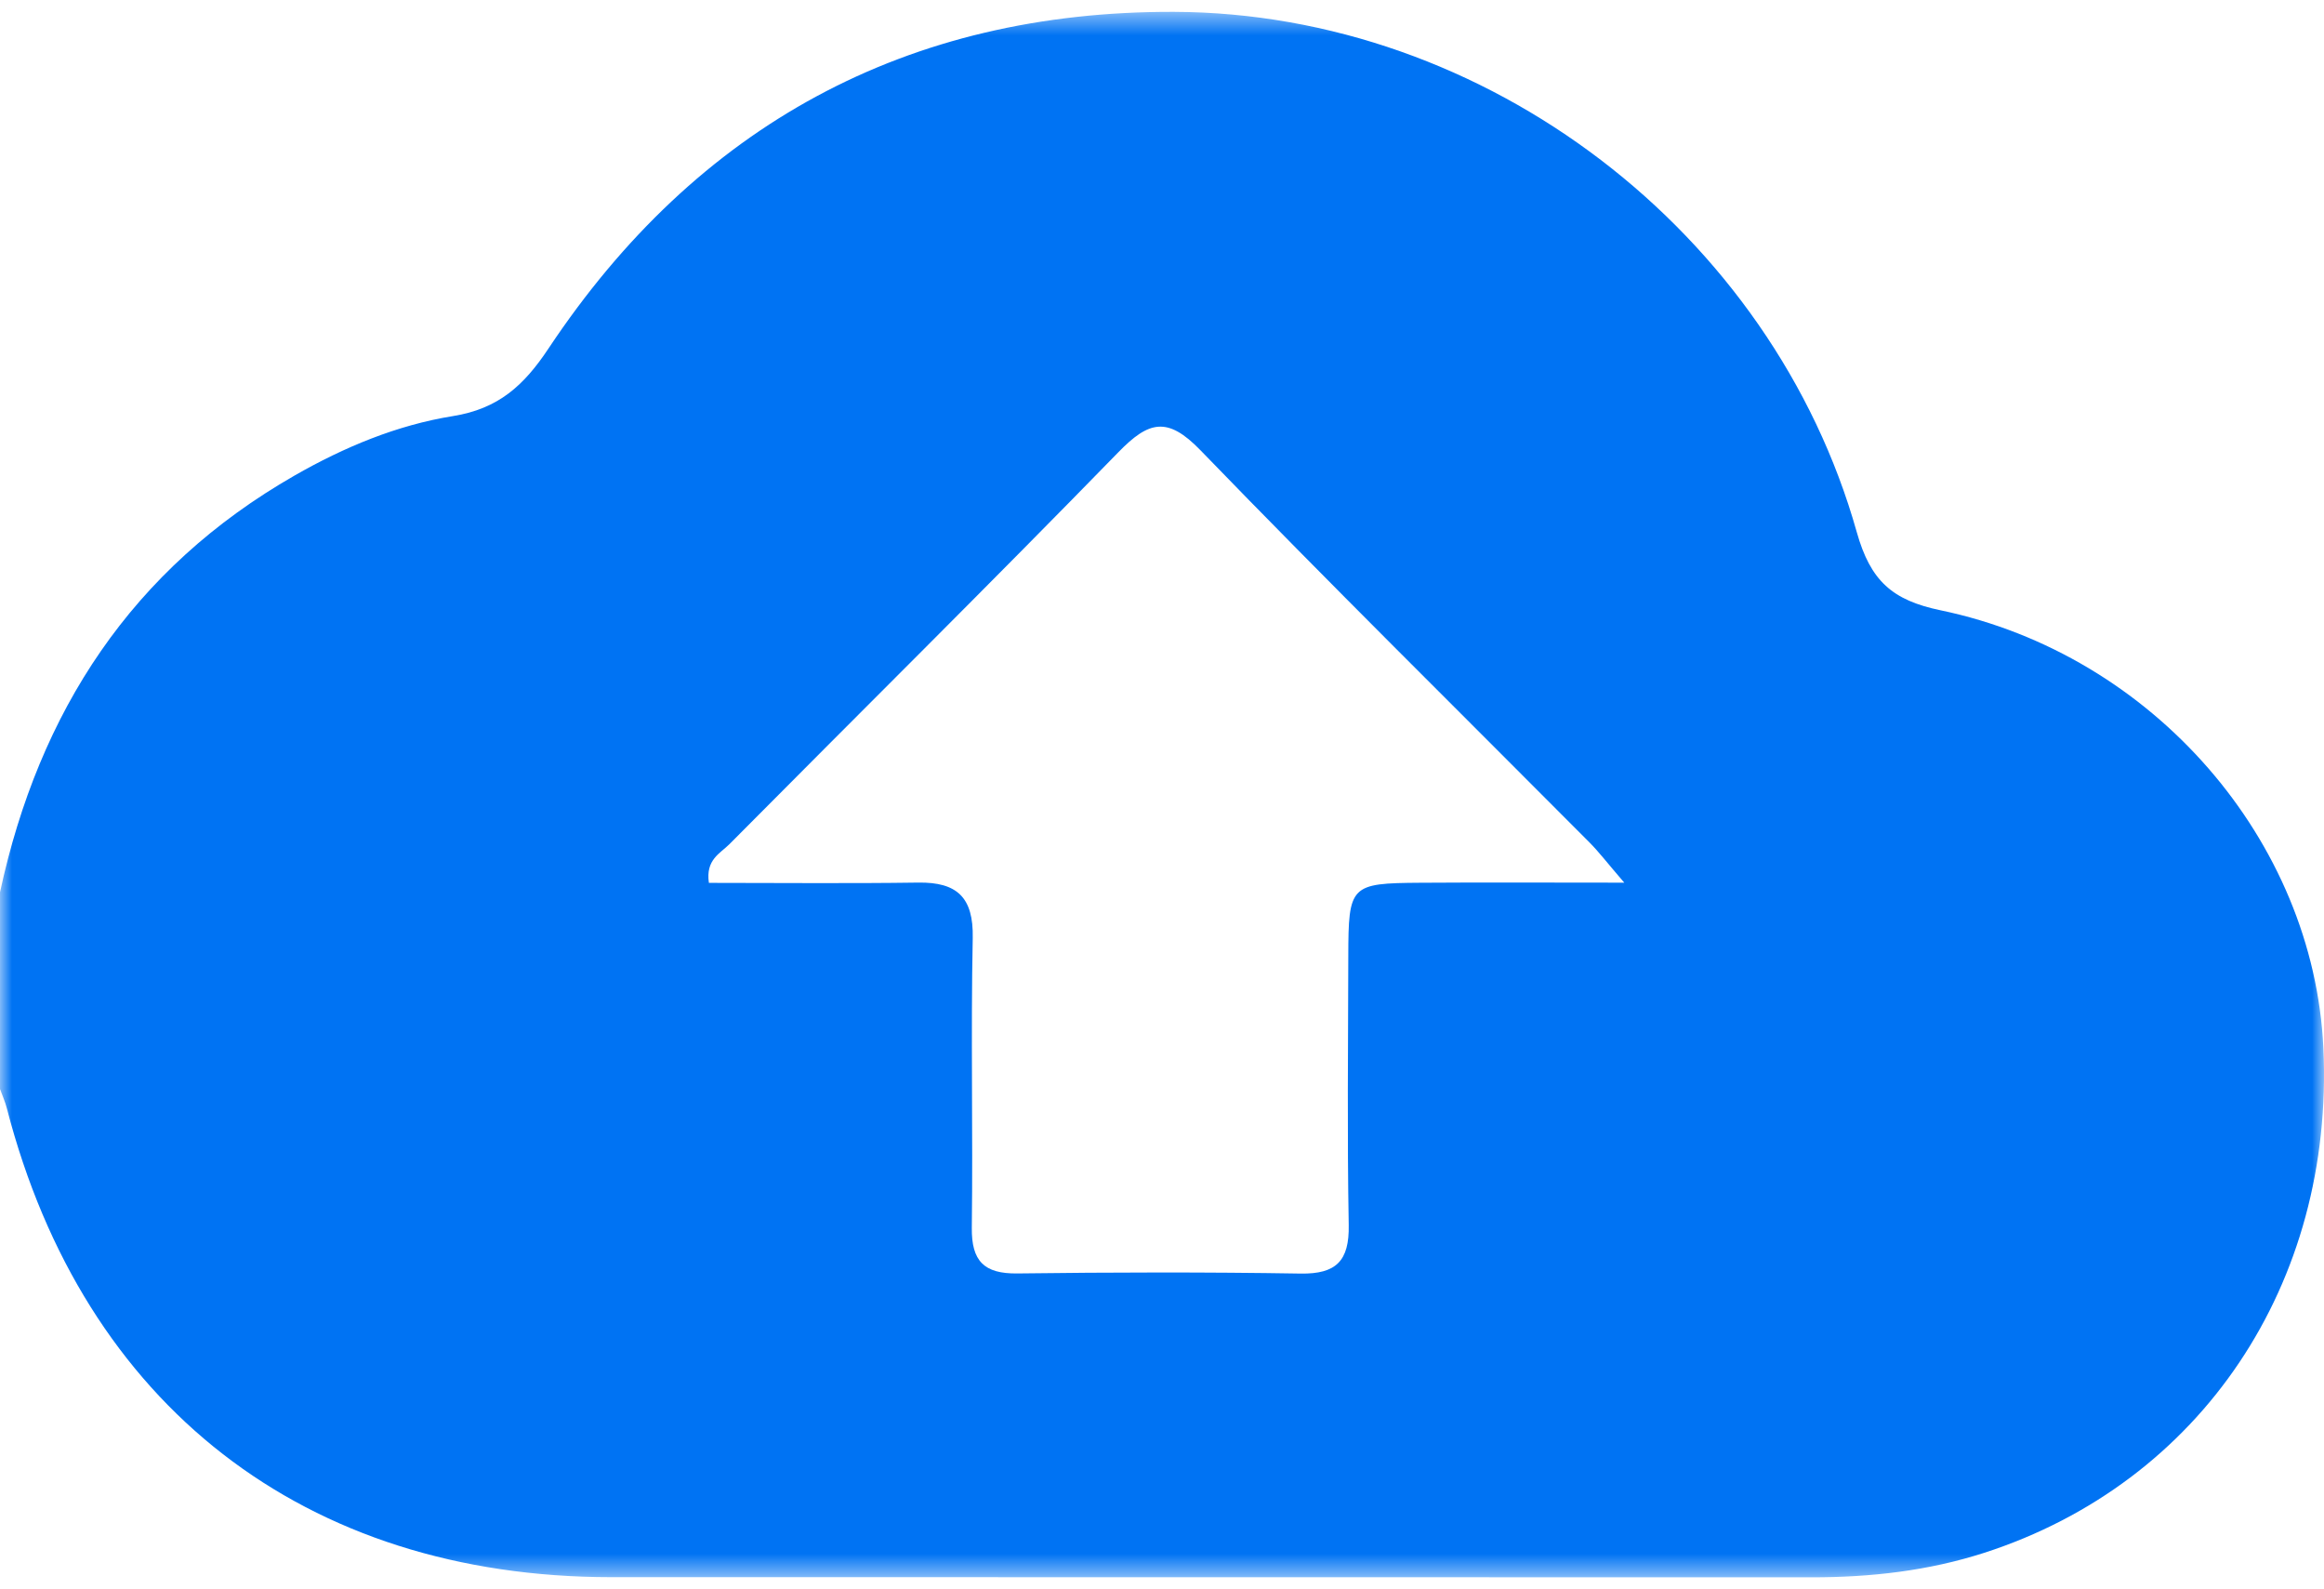 <svg width="98" height="67" viewBox="0 0 98 67" xmlns="http://www.w3.org/2000/svg" xmlns:xlink="http://www.w3.org/1999/xlink">
    <defs>
        <path id="m32k6ludua" d="M0 .5h98v66H0z"/>
    </defs>
    <g fill="none" fill-rule="evenodd">
        <mask id="8cm6h5jdbb" fill="#fff">
            <use xlink:href="#m32k6ludua"/>
        </mask>
        <path d="M68.493 37.213c-.736-.855-1.073-1.3-1.464-1.693-5.476-5.506-11.007-10.957-16.406-16.536-1.393-1.44-2.18-1.237-3.463.082-5.418 5.561-10.941 11.02-16.41 16.533-.375.377-1.004.643-.857 1.623 2.932 0 5.883.03 8.833-.012 1.631-.022 2.328.62 2.293 2.335-.083 4.07.012 8.143-.039 12.214-.017 1.404.512 1.947 1.914 1.93 3.983-.05 7.968-.06 11.95.005 1.502.024 2.057-.534 2.03-2.042-.067-3.78-.026-7.561-.018-11.342.007-2.991.08-3.073 3.026-3.093 2.712-.019 5.424-.004 8.611-.004zM0 37.619c1.647-7.63 5.563-13.639 12.418-17.568 2.096-1.201 4.326-2.13 6.68-2.508 1.921-.308 2.995-1.29 4.03-2.848C29.388 5.281 38.259.464 49.503.5c13.172.044 25.235 9.296 28.793 21.93.581 2.067 1.503 2.877 3.539 3.301 8.966 1.87 15.73 9.714 16.138 18.45.465 9.946-5.159 18.33-14.294 21.284-2.363.763-4.799 1.036-7.279 1.035-16.876-.01-33.75 0-50.627-.006C12.85 66.489 3.535 59.256.29 46.732c-.072-.28-.192-.547-.29-.82v-8.293z" fill="#0073F3" mask="url(#8cm6h5jdbb)"/>
    </g>
</svg>
